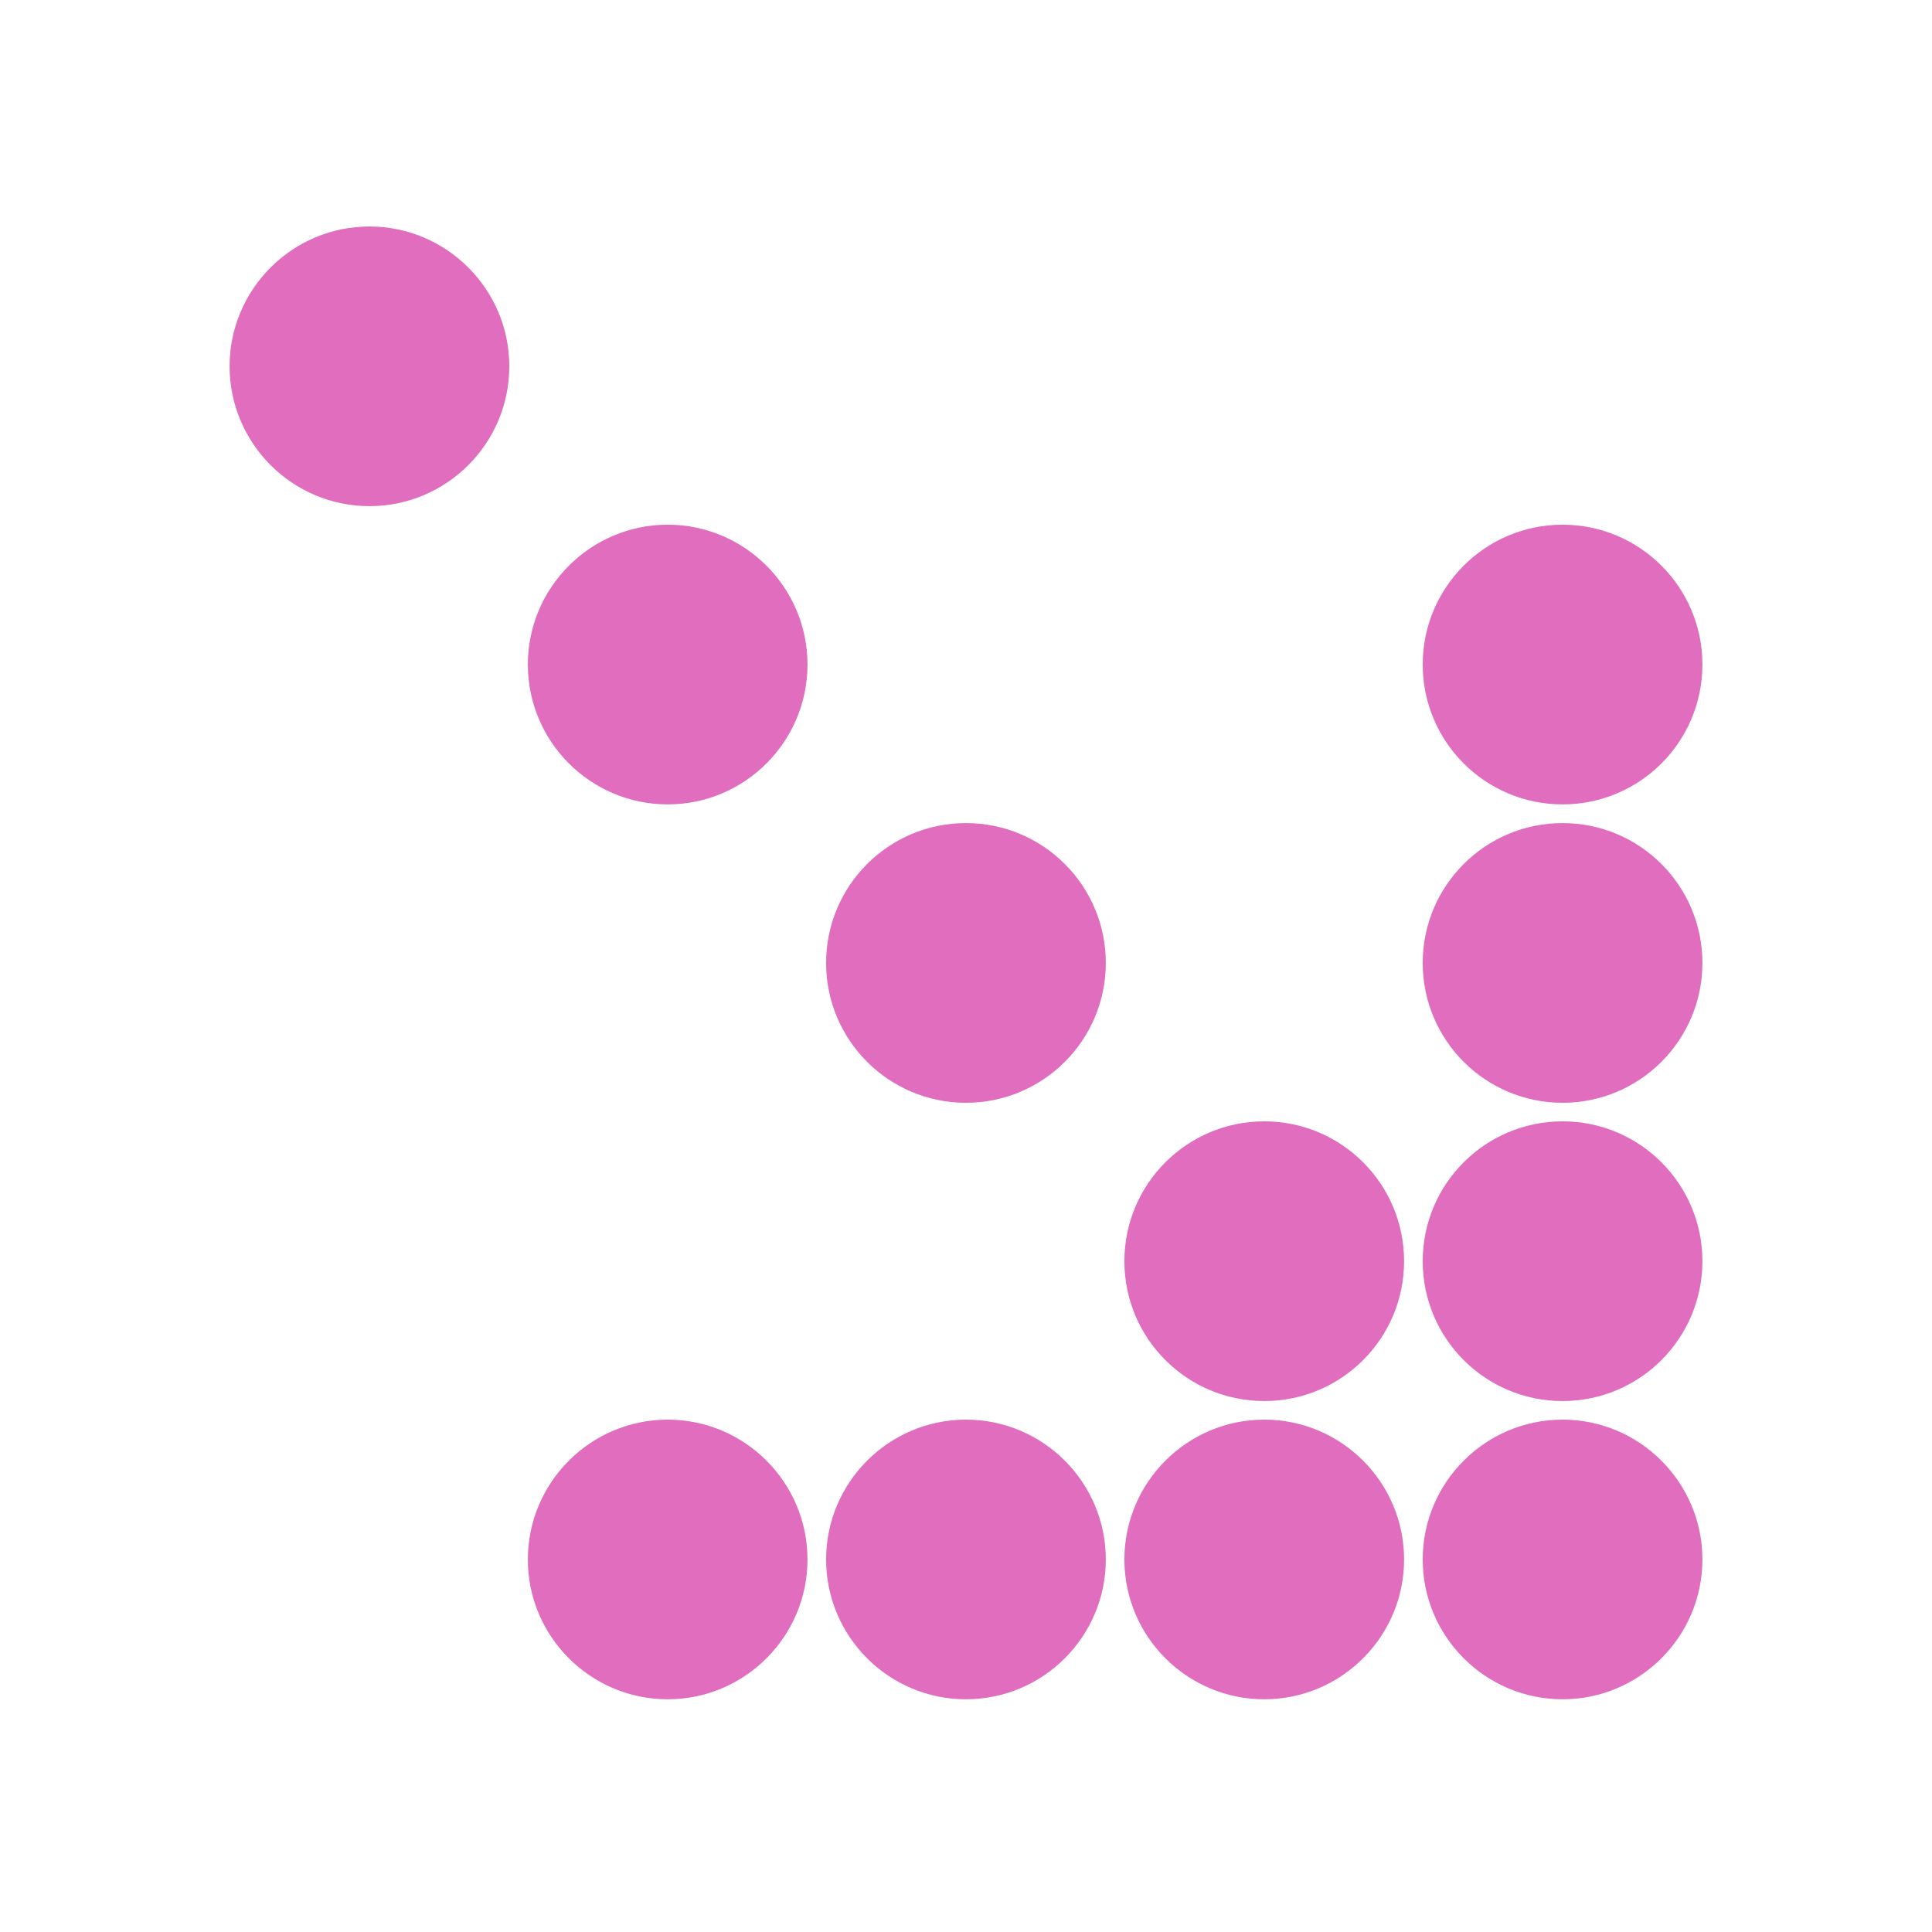 <svg width="160" height="160" viewBox="0 0 160 160" fill="none" xmlns="http://www.w3.org/2000/svg">
<path d="M117.823 55.035C117.823 61.431 123.008 66.617 129.405 66.617C135.801 66.617 140.986 61.431 140.986 55.035C140.986 48.638 135.801 43.453 129.405 43.453C123.008 43.453 117.823 48.638 117.823 55.035Z" fill="#E06DBD"/>
<path d="M117.823 79.746C117.823 86.142 123.008 91.328 129.405 91.328C135.801 91.328 140.986 86.142 140.986 79.746C140.986 73.349 135.801 68.164 129.405 68.164C123.008 68.164 117.823 73.349 117.823 79.746Z" fill="#E06DBD"/>
<path d="M117.823 104.447C117.823 110.843 123.008 116.029 129.405 116.029C135.801 116.029 140.986 110.843 140.986 104.447C140.986 98.05 135.801 92.865 129.405 92.865C123.008 92.865 117.823 98.05 117.823 104.447Z" fill="#E06DBD"/>
<path d="M117.823 129.15C117.823 135.532 123.018 140.727 129.405 140.727C135.791 140.727 140.986 135.532 140.986 129.15C140.986 122.768 135.791 117.568 129.405 117.568C123.018 117.568 117.823 122.764 117.823 129.15Z" fill="#E06DBD"/>
<path d="M93.118 104.447C93.118 110.843 98.303 116.029 104.7 116.029C111.096 116.029 116.281 110.843 116.281 104.447C116.281 98.05 111.096 92.865 104.7 92.865C98.303 92.865 93.118 98.05 93.118 104.447Z" fill="#E06DBD"/>
<path d="M116.281 129.15C116.281 122.764 111.086 117.568 104.7 117.568C98.313 117.568 93.118 122.764 93.118 129.15C93.118 135.536 98.313 140.727 104.7 140.727C111.086 140.727 116.281 135.532 116.281 129.15Z" fill="#E06DBD"/>
<path d="M68.415 79.746C68.415 86.142 73.6 91.328 79.996 91.328C86.393 91.328 91.578 86.142 91.578 79.746C91.578 73.349 86.393 68.164 79.996 68.164C73.6 68.164 68.415 73.349 68.415 79.746Z" fill="#E06DBD"/>
<path d="M91.578 129.15C91.578 122.764 86.383 117.568 79.996 117.568C73.61 117.568 68.415 122.764 68.415 129.15C68.415 135.536 73.61 140.727 79.996 140.727C86.383 140.727 91.578 135.532 91.578 129.15Z" fill="#E06DBD"/>
<path d="M66.873 55.035C66.873 48.649 61.678 43.453 55.296 43.453C48.914 43.453 43.714 48.648 43.714 55.035C43.714 61.421 48.909 66.617 55.296 66.617C61.682 66.617 66.873 61.421 66.873 55.035Z" fill="#E06DBD"/>
<path d="M66.873 129.15C66.873 122.764 61.678 117.568 55.296 117.568C48.914 117.568 43.714 122.764 43.714 129.15C43.714 135.536 48.909 140.727 55.296 140.727C61.682 140.727 66.873 135.532 66.873 129.15Z" fill="#E06DBD"/>
<path d="M42.178 30.335C42.178 23.953 36.982 18.758 30.596 18.758C24.21 18.758 19.014 23.953 19.014 30.335C19.014 36.717 24.21 41.917 30.596 41.917C36.982 41.917 42.178 36.722 42.178 30.335Z" fill="#E06DBD"/>
</svg>
